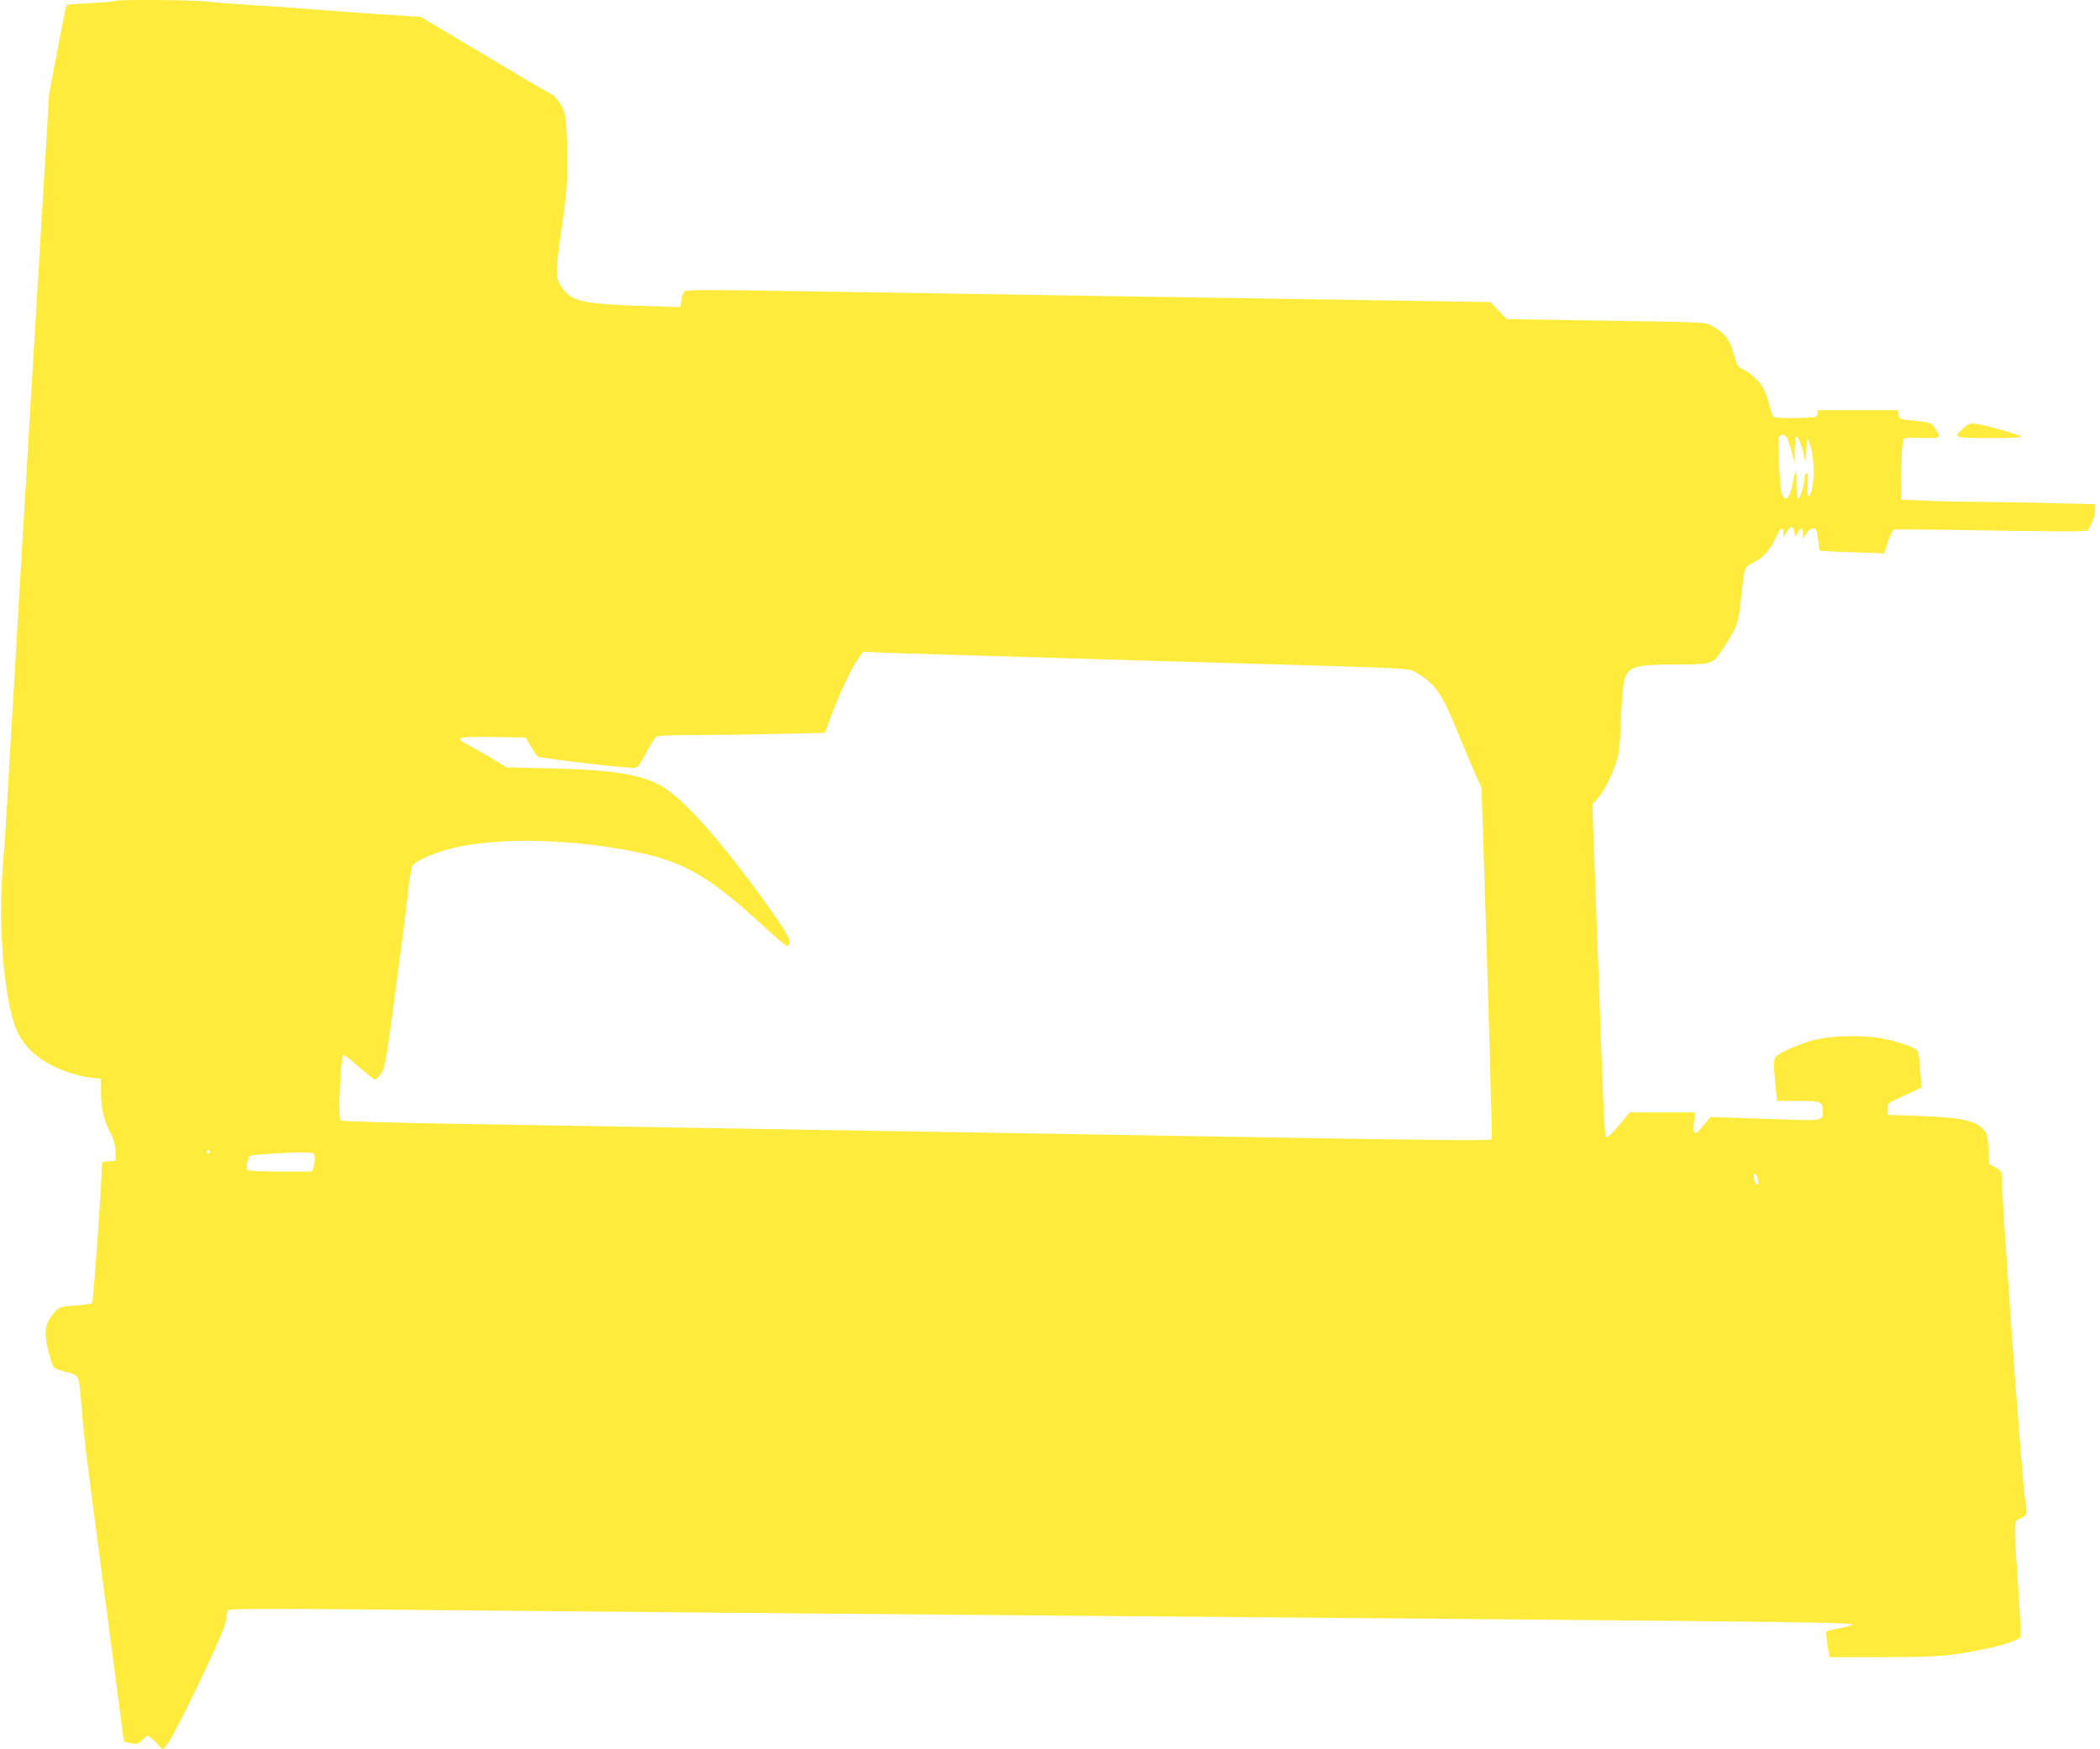 <?xml version="1.0" standalone="no"?>
<!DOCTYPE svg PUBLIC "-//W3C//DTD SVG 20010904//EN"
 "http://www.w3.org/TR/2001/REC-SVG-20010904/DTD/svg10.dtd">
<svg version="1.0" xmlns="http://www.w3.org/2000/svg"
 width="1280pt" height="1066pt" viewBox="0 0 1280 1066"
 preserveAspectRatio="xMidYMid meet">
<g transform="translate(0,1066) scale(0.1,-0.1)"
fill="#ffeb3b" stroke="none">
<path d="M698 10654 c-3 -3 -69 -9 -147 -13 -77 -4 -142 -9 -145 -12 -3 -2
-28 -126 -56 -274 l-51 -270 -64 -1075 c-36 -591 -69 -1156 -75 -1255 -6 -99
-15 -252 -20 -340 -5 -88 -14 -241 -20 -340 -6 -99 -15 -252 -20 -340 -5 -88
-14 -241 -20 -340 -6 -99 -15 -252 -20 -340 -5 -88 -14 -243 -20 -345 -6 -102
-16 -246 -22 -320 -29 -349 1 -765 70 -974 44 -134 156 -234 326 -291 44 -15
106 -30 140 -33 l61 -7 1 -95 c2 -98 17 -157 64 -250 15 -29 23 -64 24 -100
l1 -55 -42 -3 c-42 -3 -43 -4 -43 -40 0 -96 -51 -817 -58 -824 -4 -4 -50 -11
-102 -15 -89 -6 -97 -8 -123 -36 -44 -48 -61 -87 -59 -142 1 -52 34 -178 51
-199 6 -7 36 -19 66 -26 89 -21 86 -15 101 -206 14 -175 18 -208 84 -714 22
-168 53 -408 70 -535 16 -126 35 -266 41 -310 6 -44 23 -172 37 -285 l27 -205
43 -9 c38 -8 44 -7 67 18 13 14 29 26 36 26 6 0 29 -19 51 -42 l39 -43 25 30
c31 38 145 262 268 528 69 149 96 218 96 246 0 21 6 43 13 49 8 7 291 8 907 2
492 -5 1475 -14 2185 -20 710 -6 1763 -15 2340 -20 578 -5 1651 -14 2385 -20
1599 -13 2080 -20 2080 -30 0 -5 -26 -14 -57 -20 -116 -22 -106 -14 -98 -73 3
-29 8 -64 11 -80 l6 -27 324 0 c336 0 406 6 627 51 111 22 206 55 213 73 3 7
-4 151 -16 319 -27 410 -28 381 18 404 41 20 40 16 23 133 -19 135 -141 1823
-141 1965 0 13 -13 27 -38 40 l-37 20 -5 92 c-5 80 -8 95 -30 119 -51 55 -141
74 -405 83 l-180 6 0 34 c0 38 -2 37 119 92 l88 40 -7 102 c-4 56 -11 110 -16
119 -11 20 -87 50 -194 74 -116 27 -331 24 -440 -5 -85 -23 -198 -72 -228 -98
-18 -17 -18 -50 -1 -221 l5 -52 128 0 c141 0 151 -4 151 -60 0 -65 17 -62
-350 -49 l-334 11 -24 -28 c-13 -16 -33 -39 -43 -52 -30 -35 -42 -18 -34 49
l7 59 -200 0 -199 0 -62 -75 c-34 -41 -68 -75 -75 -75 -17 0 -17 10 -57 1121
l-33 907 32 36 c39 44 76 117 110 211 21 61 25 96 32 270 5 110 14 217 20 238
25 85 63 97 313 97 211 0 227 4 269 67 104 155 113 176 128 316 26 230 17 206
83 241 61 32 102 81 138 164 21 48 39 55 39 15 l0 -28 20 33 c25 40 39 41 47
1 l6 -32 14 27 c19 35 33 33 33 -6 l0 -33 20 33 c23 38 57 43 64 10 3 -13 7
-42 10 -66 2 -24 6 -45 8 -48 2 -2 92 -7 199 -10 l194 -7 23 71 c12 38 28 72
35 74 6 3 237 1 512 -4 275 -5 538 -7 585 -6 l85 3 23 45 c12 24 22 61 22 81
l0 36 -247 6 c-137 4 -342 7 -458 8 -115 1 -271 4 -345 8 l-134 6 3 175 c1 96
7 182 11 190 7 12 28 14 114 11 118 -3 121 -2 81 57 -25 37 -25 37 -123 47
-96 10 -97 10 -100 38 l-3 27 -244 0 -244 0 -3 -22 c-3 -22 -7 -23 -128 -26
-69 -1 -131 2 -138 6 -7 5 -20 37 -27 71 -8 34 -24 79 -34 99 -23 46 -84 102
-128 121 -27 11 -35 22 -48 70 -31 112 -61 152 -139 194 -46 25 -13 23 -797
35 l-456 7 -49 52 -49 52 -705 11 c-388 6 -966 15 -1285 20 -319 5 -908 15
-1310 21 -401 6 -926 14 -1165 18 -325 5 -438 4 -448 -5 -8 -6 -16 -30 -19
-54 l-6 -42 -211 7 c-388 12 -451 26 -511 113 -26 38 -30 52 -30 110 1 37 10
130 22 207 12 77 27 190 33 250 14 130 8 444 -9 496 -17 53 -53 102 -86 118
-17 7 -201 116 -410 241 l-380 227 -185 12 c-191 12 -357 24 -565 41 -66 5
-199 14 -295 20 -96 6 -211 15 -255 20 -85 11 -558 14 -567 4z m10191 -2658
c6 -7 20 -47 31 -87 l19 -74 0 83 c1 45 5 82 10 82 11 0 36 -63 47 -120 9 -44
9 -43 14 35 l5 80 20 -55 c23 -66 27 -202 7 -269 -19 -61 -31 -36 -24 47 4 47
2 63 -7 58 -6 -4 -11 -17 -11 -30 0 -34 -29 -126 -40 -126 -6 0 -10 38 -10 87
0 47 -2 84 -5 81 -3 -2 -9 -29 -15 -59 -14 -76 -30 -111 -49 -107 -8 2 -19 19
-23 38 -11 46 -23 314 -15 334 8 20 31 21 46 2z m-5119 -1326 c195 -6 571 -17
835 -25 264 -8 786 -24 1160 -34 873 -26 822 -23 876 -56 112 -69 148 -123
248 -367 43 -106 93 -224 110 -261 l31 -68 10 -307 c39 -1205 56 -1827 52
-1836 -5 -9 -351 -6 -1492 14 -305 5 -838 14 -1185 20 -346 6 -898 15 -1225
20 -327 6 -860 14 -1185 20 -324 5 -889 15 -1255 21 -366 6 -669 15 -674 20
-17 15 0 399 18 399 6 0 50 -34 96 -75 47 -41 90 -75 96 -75 6 0 23 17 37 38
25 38 29 64 98 582 4 36 17 135 29 220 11 85 27 218 36 295 8 77 20 150 25
163 13 33 138 88 266 117 281 64 724 51 1117 -31 281 -60 436 -151 759 -448
75 -70 141 -125 146 -122 29 18 16 51 -66 169 -284 406 -531 695 -680 793
-120 80 -309 113 -697 121 l-269 6 -76 47 c-42 26 -104 61 -138 79 -113 57
-98 63 151 59 l180 -3 30 -52 c17 -29 36 -57 42 -63 10 -10 502 -69 581 -70
30 0 35 5 79 88 26 48 54 93 62 100 12 9 74 12 231 12 119 0 347 3 507 7 l292
6 37 101 c47 128 123 291 164 349 l31 45 77 -4 c43 -2 238 -9 433 -14z m-4490
-3030 c0 -5 -4 -10 -10 -10 -5 0 -10 5 -10 10 0 6 5 10 10 10 6 0 10 -4 10
-10z m638 -36 c2 -16 -2 -42 -7 -57 l-11 -27 -194 0 c-146 0 -195 3 -199 13
-7 19 4 78 17 83 18 7 255 22 326 20 65 -1 65 -1 68 -32z m8797 -136 c4 -17 3
-28 -3 -28 -12 0 -22 24 -22 53 0 27 16 11 25 -25z"/>
<path d="M11967 8050 c-66 -58 -60 -60 166 -60 123 0 196 4 187 10 -26 15
-218 69 -269 76 -44 6 -51 4 -84 -26z"/>
</g>
</svg>
